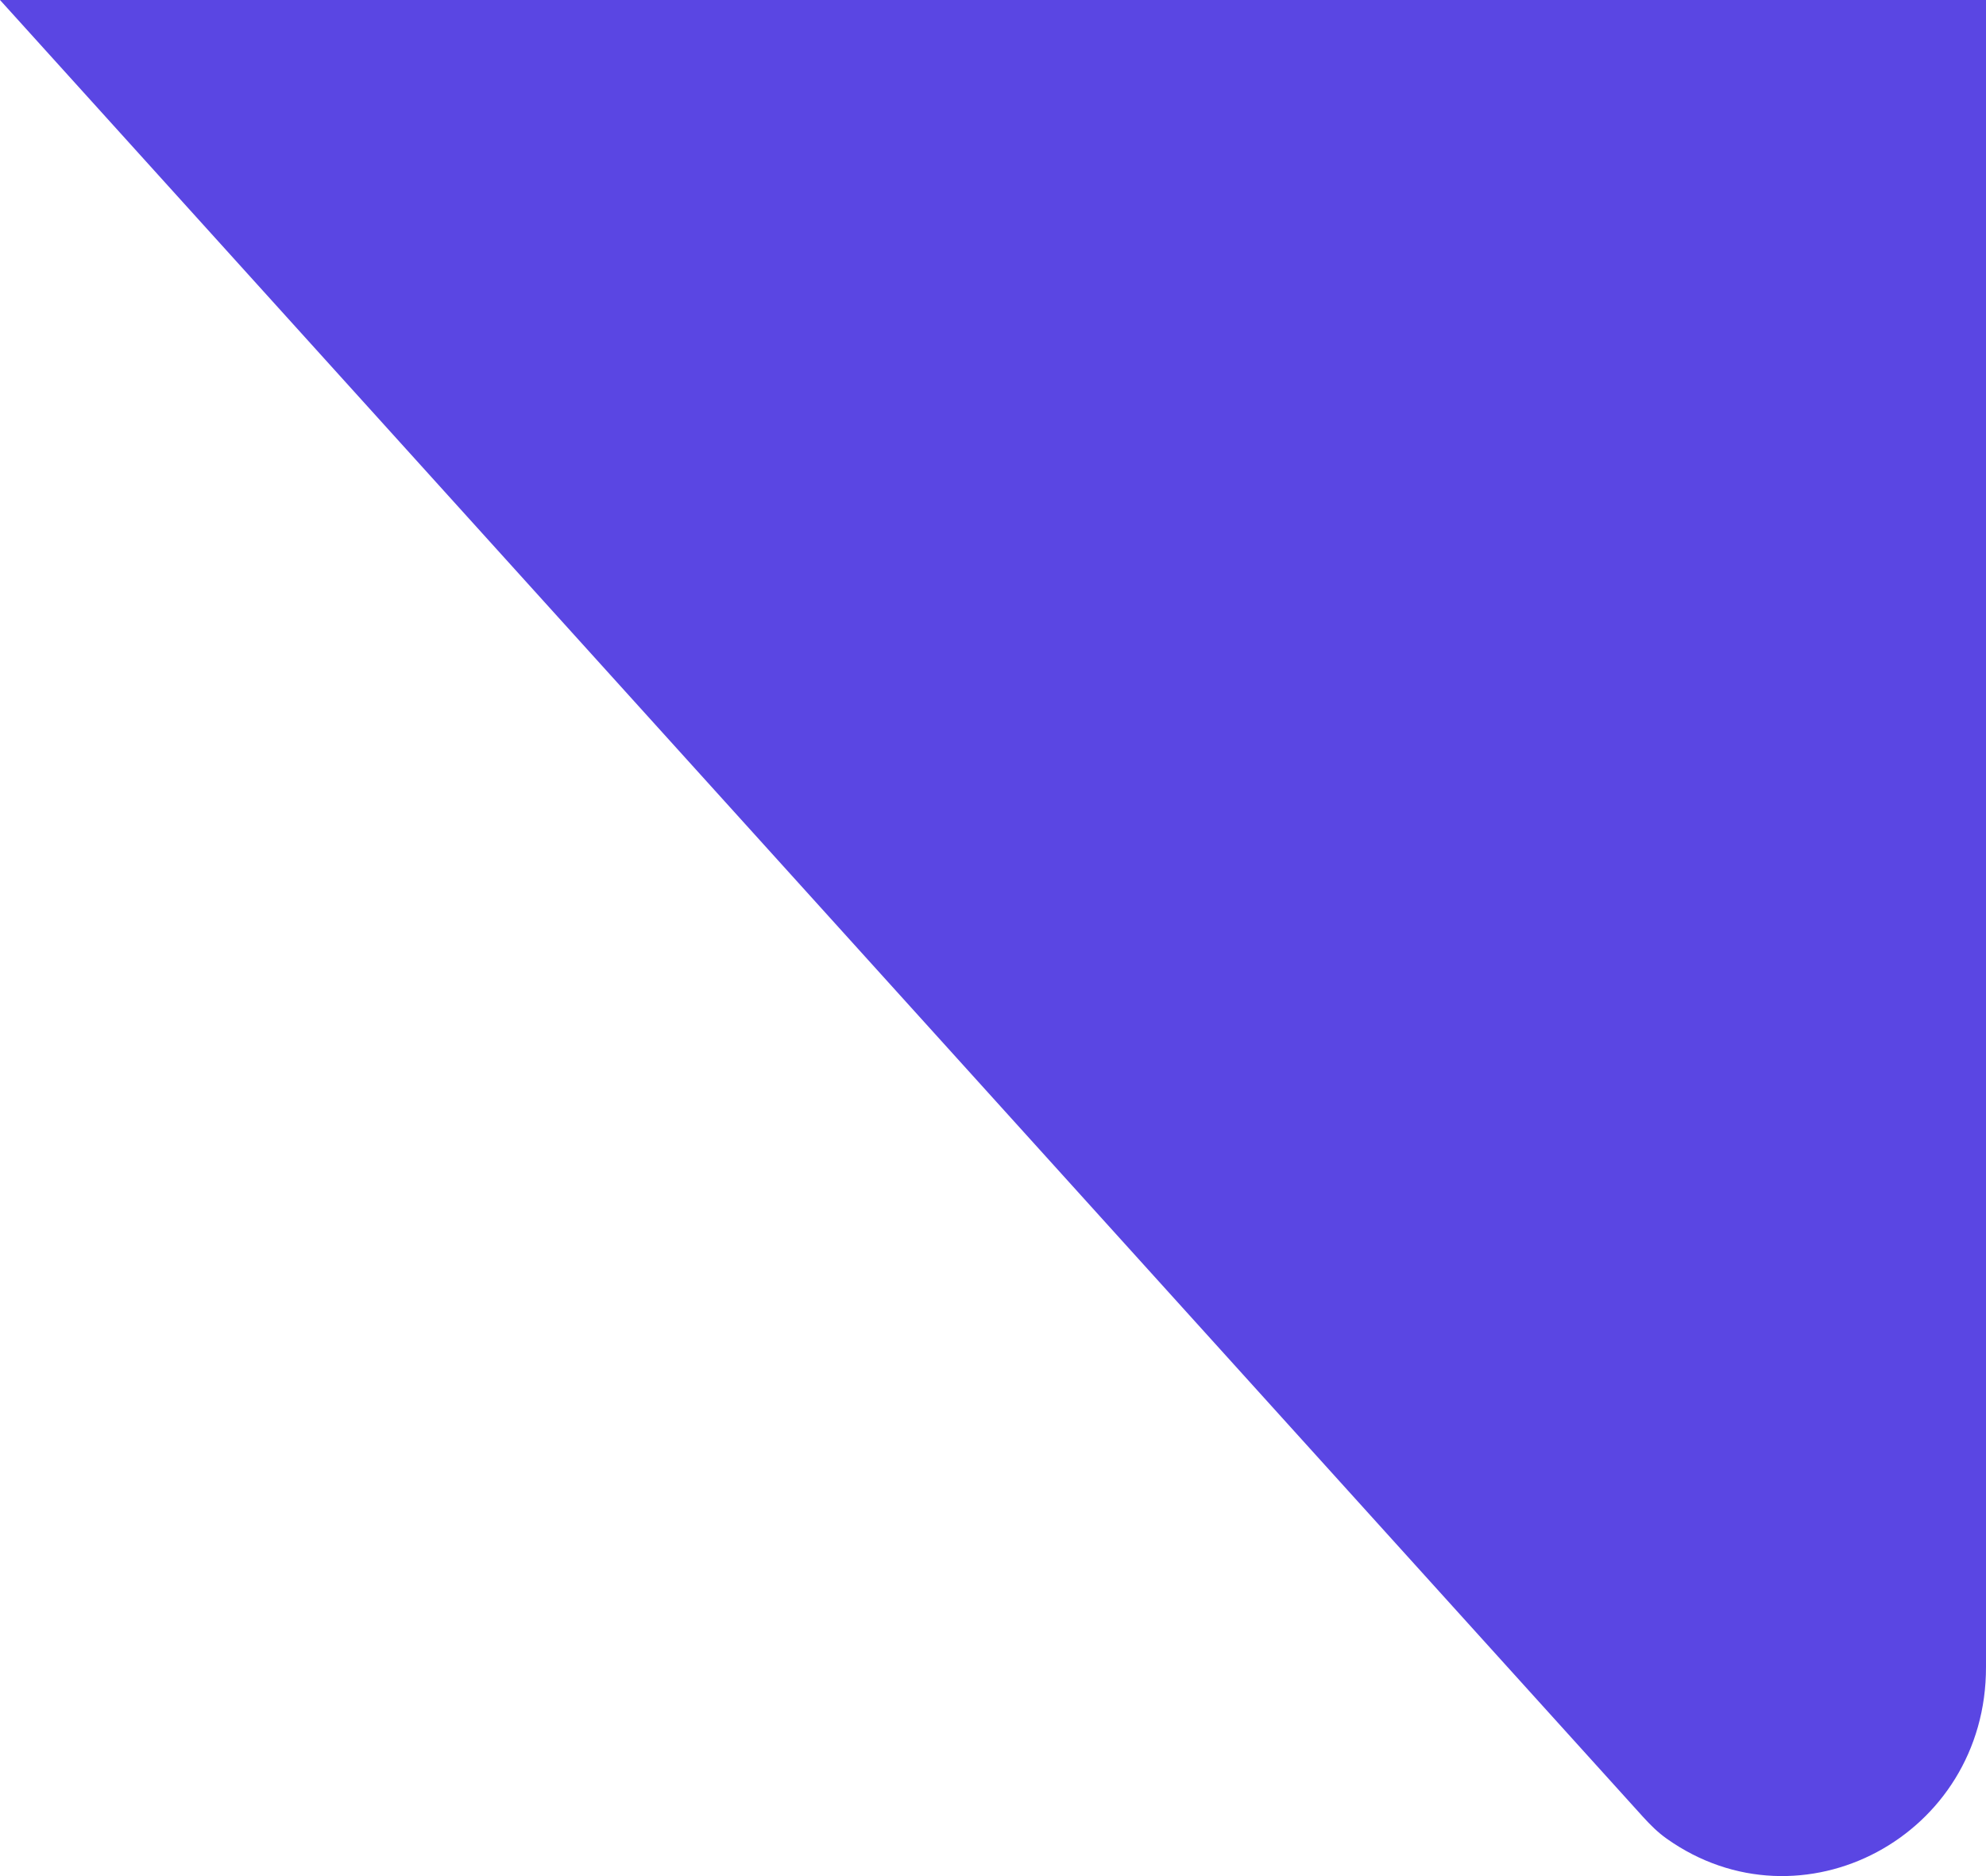 <svg width="36" height="34" viewBox="0 0 36 34" fill="none" xmlns="http://www.w3.org/2000/svg">
<path d="M36 0V30.207C36.008 33.282 32.646 35.05 30.211 33.321C30.052 33.209 29.914 33.071 29.783 32.927L0 0H36Z" fill="#5A46E3"/>
</svg>
